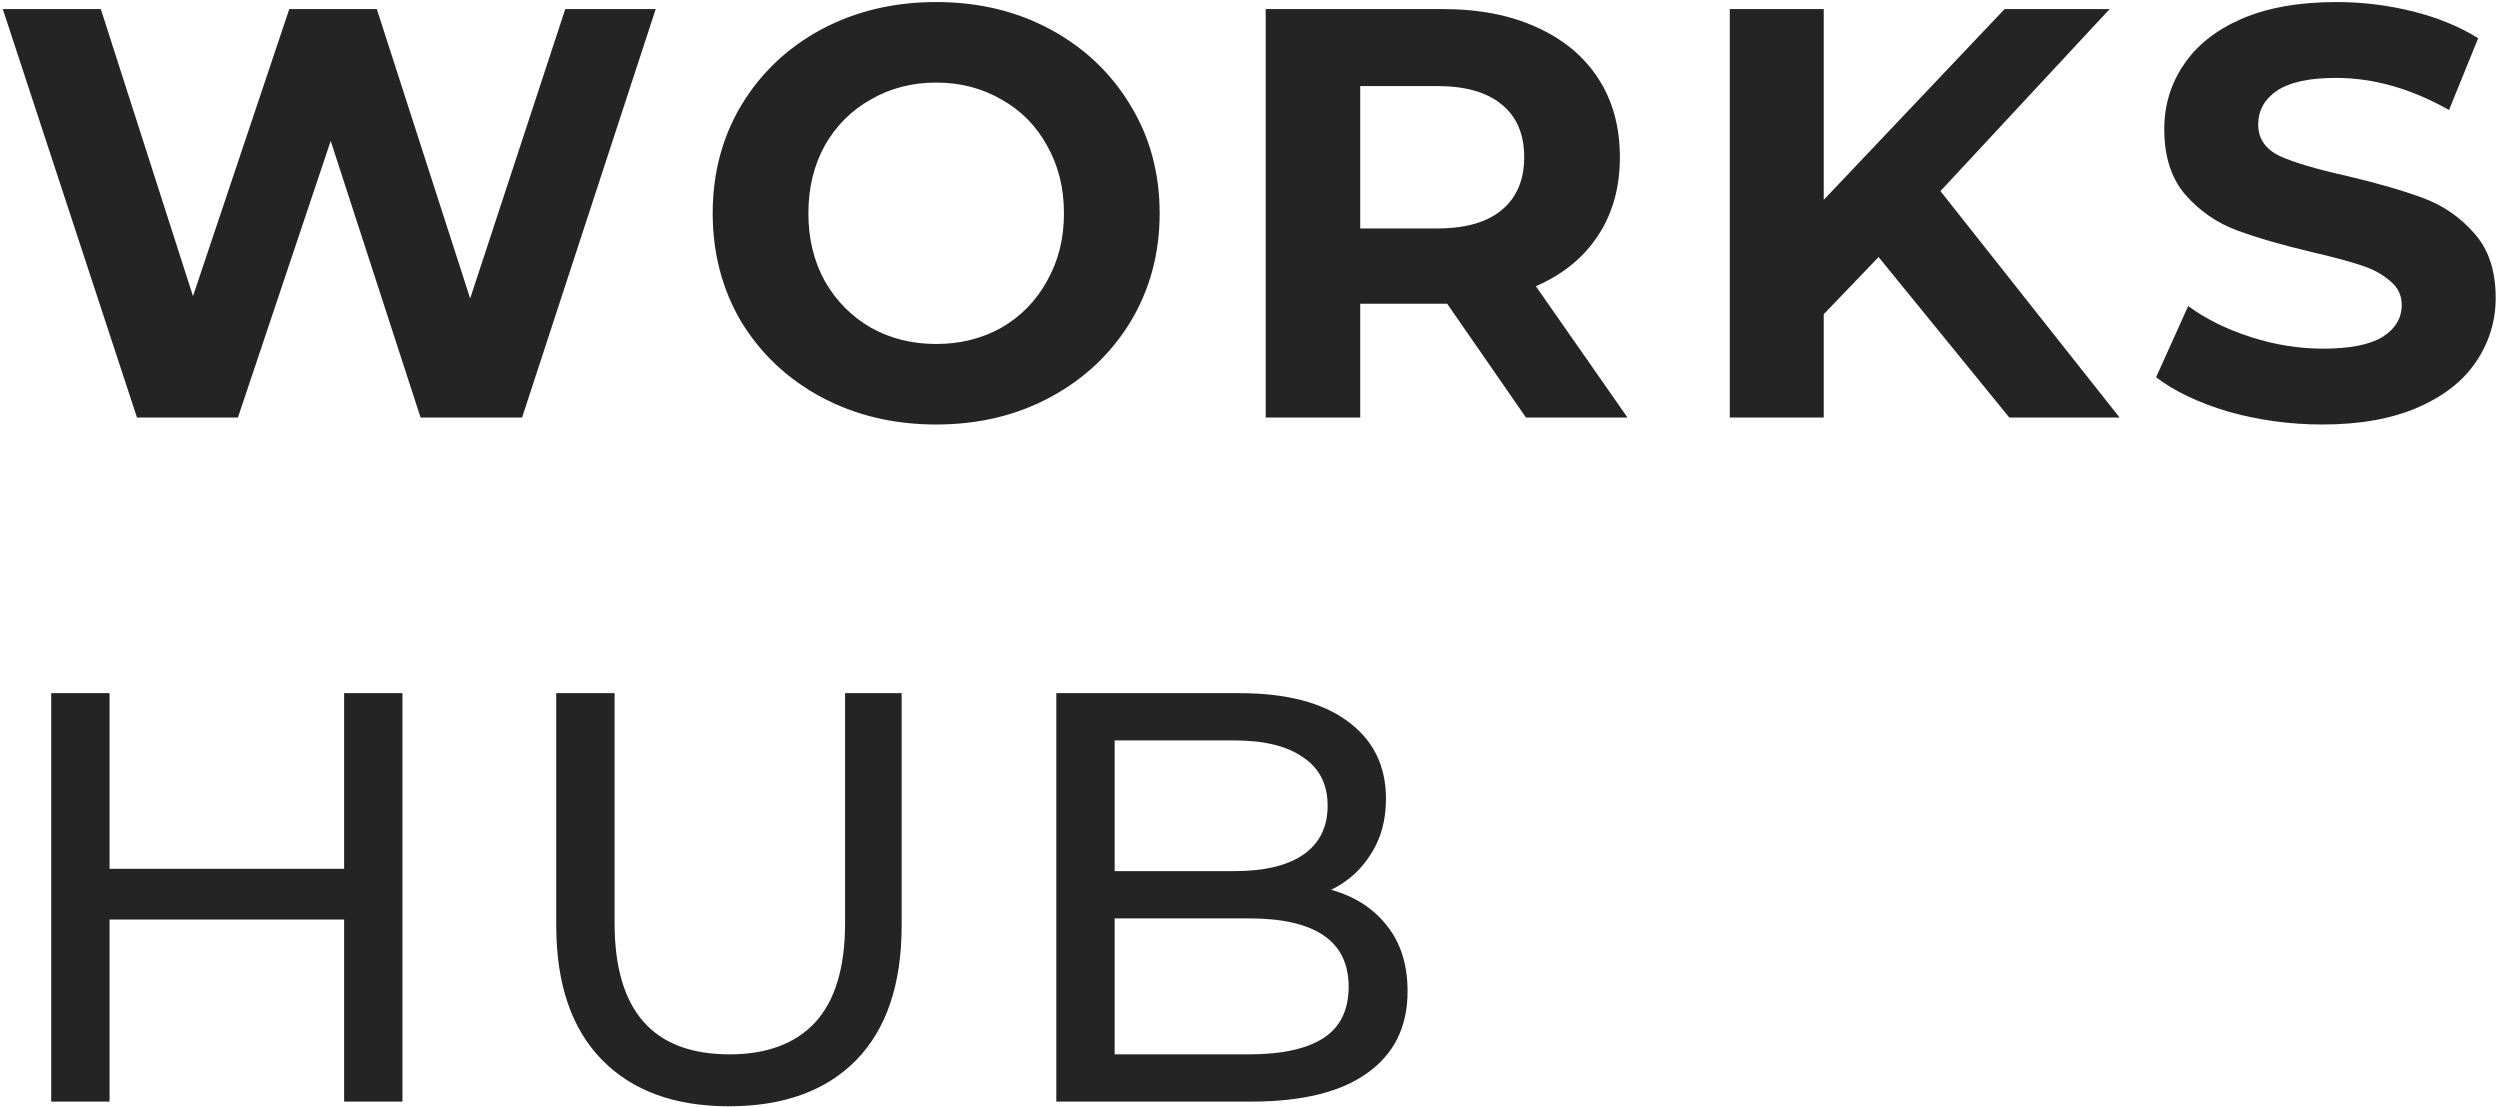 <svg width="497" height="220" fill="none" xmlns="http://www.w3.org/2000/svg">
    <path d="M130.356 1.8 103.792 83H83.608L65.744 28.016 47.3 83H27.232L.552 1.8H20.04l18.328 57.072L57.508 1.8h17.4l18.56 57.536L112.376 1.8h17.98ZM186.111 84.392c-8.429 0-16.047-1.817-22.852-5.452-6.728-3.635-12.025-8.623-15.892-14.964-3.789-6.419-5.684-13.61-5.684-21.576 0-7.965 1.895-15.118 5.684-21.46 3.867-6.419 9.164-11.445 15.892-15.08 6.805-3.634 14.423-5.452 22.852-5.452s16.008 1.818 22.736 5.452c6.728 3.635 12.025 8.662 15.892 15.08 3.867 6.341 5.8 13.495 5.8 21.46 0 7.965-1.933 15.157-5.8 21.576-3.867 6.341-9.164 11.33-15.892 14.964-6.728 3.635-14.307 5.452-22.736 5.452Zm0-16.008c4.795 0 9.125-1.082 12.992-3.248 3.867-2.242 6.883-5.336 9.048-9.28 2.243-3.944 3.364-8.43 3.364-13.456s-1.121-9.512-3.364-13.456c-2.165-3.944-5.181-6.998-9.048-9.164-3.867-2.242-8.197-3.364-12.992-3.364-4.795 0-9.125 1.122-12.992 3.364-3.867 2.165-6.921 5.22-9.164 9.164-2.165 3.944-3.248 8.43-3.248 13.456 0 5.027 1.083 9.512 3.248 13.456 2.243 3.944 5.297 7.038 9.164 9.28 3.867 2.166 8.197 3.248 12.992 3.248ZM303.358 83l-15.66-22.62h-17.284V83h-18.792V1.8h35.148c7.192 0 13.417 1.199 18.676 3.596 5.336 2.398 9.435 5.8 12.296 10.208 2.861 4.408 4.292 9.628 4.292 15.66s-1.469 11.252-4.408 15.66c-2.861 4.33-6.96 7.656-12.296 9.976L323.542 83h-20.184Zm-.348-51.736c0-4.563-1.469-8.043-4.408-10.44-2.939-2.475-7.231-3.712-12.876-3.712h-15.312v28.304h15.312c5.645 0 9.937-1.237 12.876-3.712 2.939-2.474 4.408-5.955 4.408-10.44ZM373.463 51.1l-10.904 11.368V83h-18.676V1.8h18.676v37.932L398.519 1.8h20.88l-33.64 36.192L421.371 83h-21.924l-25.984-31.9ZM461.691 84.392c-6.419 0-12.644-.85-18.676-2.552-5.955-1.779-10.75-4.06-14.384-6.844l6.38-14.152c3.48 2.552 7.617 4.601 12.412 6.148 4.794 1.547 9.589 2.32 14.384 2.32 5.336 0 9.28-.773 11.832-2.32 2.552-1.624 3.828-3.75 3.828-6.38 0-1.933-.774-3.519-2.32-4.756-1.47-1.315-3.403-2.358-5.8-3.132-2.32-.773-5.491-1.624-9.512-2.552-6.187-1.47-11.252-2.938-15.196-4.408-3.944-1.47-7.347-3.828-10.208-7.076-2.784-3.248-4.176-7.579-4.176-12.992 0-4.717 1.276-8.97 3.828-12.76 2.552-3.866 6.38-6.921 11.484-9.164C450.748 1.53 457.051.408 464.475.408c5.181 0 10.246.619 15.196 1.856 4.949 1.238 9.28 3.016 12.992 5.336l-5.8 14.268c-7.502-4.253-15.003-6.38-22.504-6.38-5.259 0-9.164.85-11.716 2.552-2.475 1.701-3.712 3.944-3.712 6.728s1.43 4.872 4.292 6.264c2.938 1.315 7.385 2.63 13.34 3.944 6.186 1.47 11.252 2.939 15.196 4.408 3.944 1.47 7.308 3.79 10.092 6.96 2.861 3.17 4.292 7.463 4.292 12.876 0 4.64-1.315 8.894-3.944 12.76-2.552 3.79-6.419 6.805-11.6 9.048-5.182 2.243-11.484 3.364-18.908 3.364ZM80.012 137.8V219h-11.6v-36.192H21.78V219h-11.6v-81.2h11.6v34.916h46.632V137.8h11.6ZM144.916 219.928c-10.826 0-19.256-3.093-25.288-9.28-6.032-6.186-9.048-15.08-9.048-26.68V137.8h11.6v45.704c0 17.4 7.618 26.1 22.852 26.1 7.424 0 13.108-2.126 17.052-6.38 3.944-4.33 5.916-10.904 5.916-19.72V137.8h11.252v46.168c0 11.678-3.016 20.61-9.048 26.796-6.032 6.11-14.461 9.164-25.288 9.164ZM264.63 176.892c4.718 1.315 8.43 3.712 11.136 7.192 2.707 3.403 4.06 7.734 4.06 12.992 0 7.038-2.668 12.451-8.004 16.24-5.258 3.79-12.953 5.684-23.084 5.684h-38.744v-81.2h36.424c9.28 0 16.434 1.856 21.46 5.568 5.104 3.712 7.656 8.855 7.656 15.428 0 4.254-1.005 7.927-3.016 11.02-1.933 3.094-4.562 5.452-7.888 7.076Zm-43.036-29.696v25.984h23.78c5.955 0 10.518-1.082 13.688-3.248 3.248-2.242 4.872-5.49 4.872-9.744 0-4.253-1.624-7.462-4.872-9.628-3.17-2.242-7.733-3.364-13.688-3.364h-23.78Zm26.68 62.408c6.574 0 11.523-1.082 14.848-3.248 3.326-2.165 4.988-5.568 4.988-10.208 0-9.048-6.612-13.572-19.836-13.572h-26.68v27.028h26.68Z"
          fill="#242424"/>
</svg>